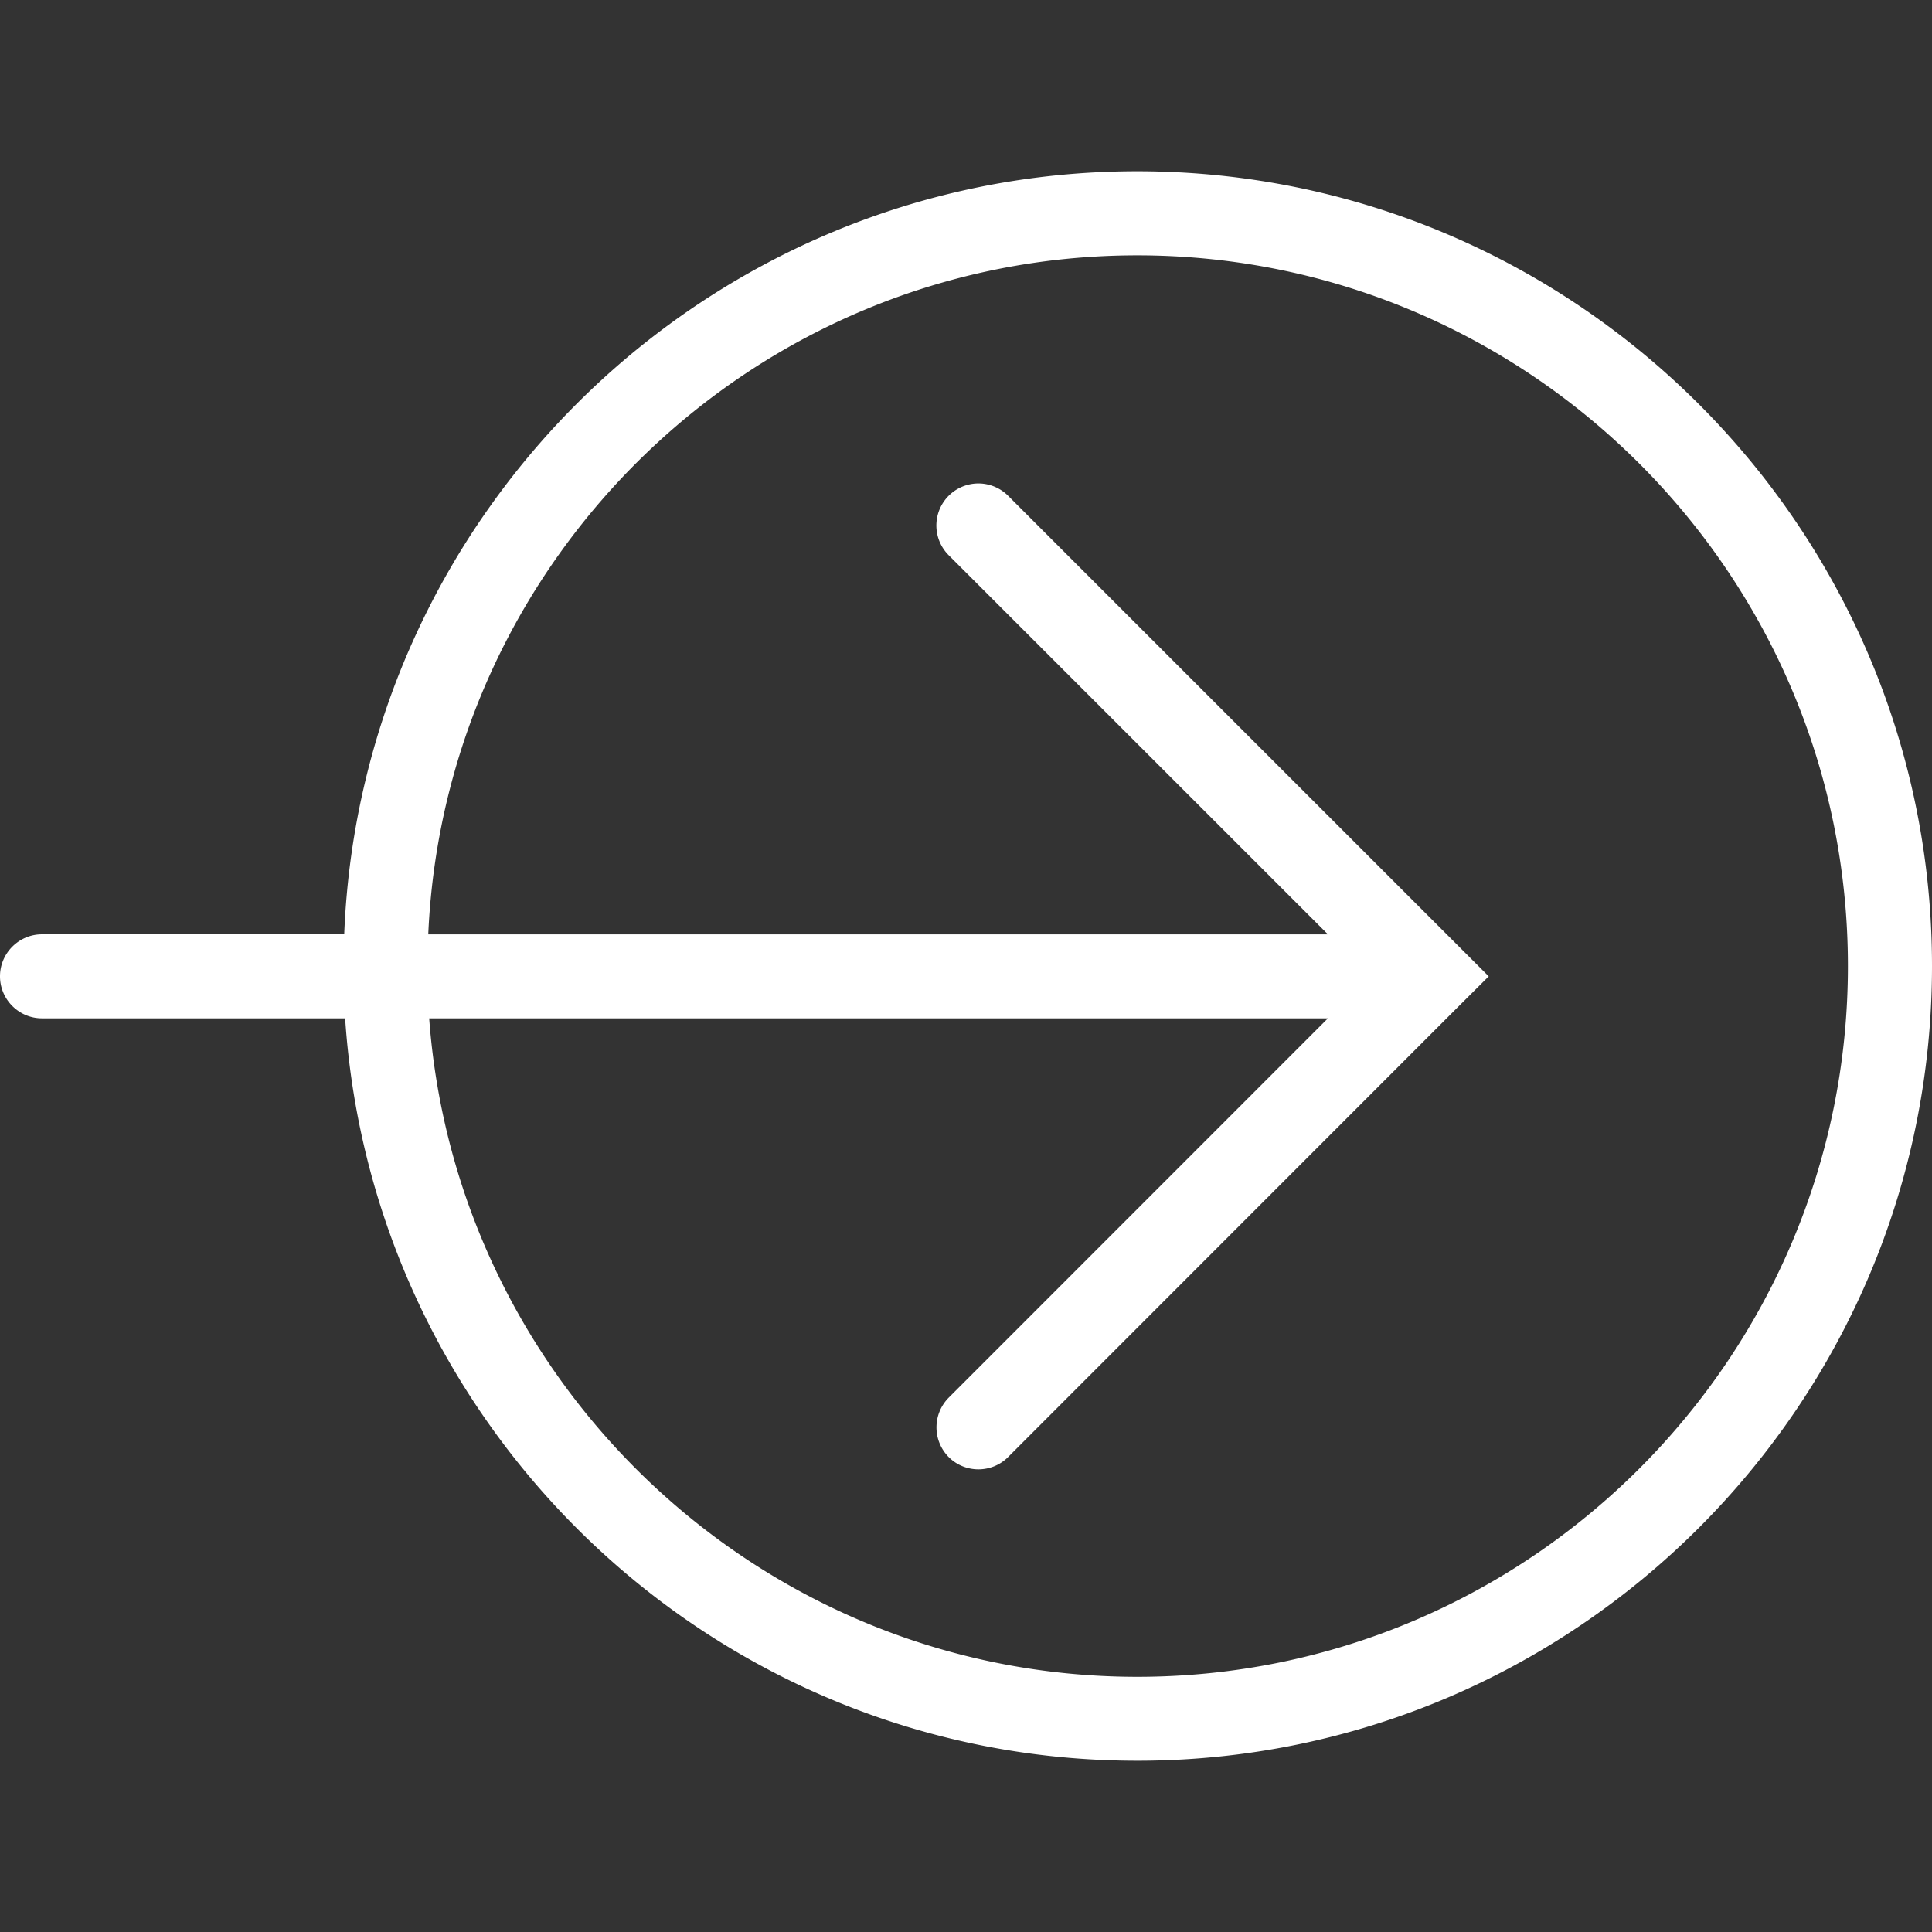 <svg width="48" height="48" fill="none" xmlns="http://www.w3.org/2000/svg"><rect width="100%" height="100%" fill="#333333" stroke="none"/><path d="M28.255 43.745C39.143 43.745 48 34.888 48 24c0-10.888-8.857-19.745-19.745-19.745-10.622 0-19.288 8.438-19.703 18.958H1.043C.47 23.213 0 23.681 0 24.256c0 .576.47 1.044 1.043 1.044h7.532c.679 10.28 9.23 18.445 19.68 18.445zM10.662 25.3h22.33l-9.422 9.425a1.048 1.048 0 000 1.475c.407.407 1.07.407 1.476 0l11.2-11.205.741-.738-.739-.739-.002-.002-11.2-11.199a1.044 1.044 0 00-1.476 1.477l9.422 9.42H10.64c.413-9.367 8.143-16.87 17.614-16.87 9.735 0 17.657 7.922 17.657 17.658S37.99 41.66 28.253 41.66c-9.295-.002-16.917-7.232-17.59-16.36z" fill="#ffffff"/></svg>